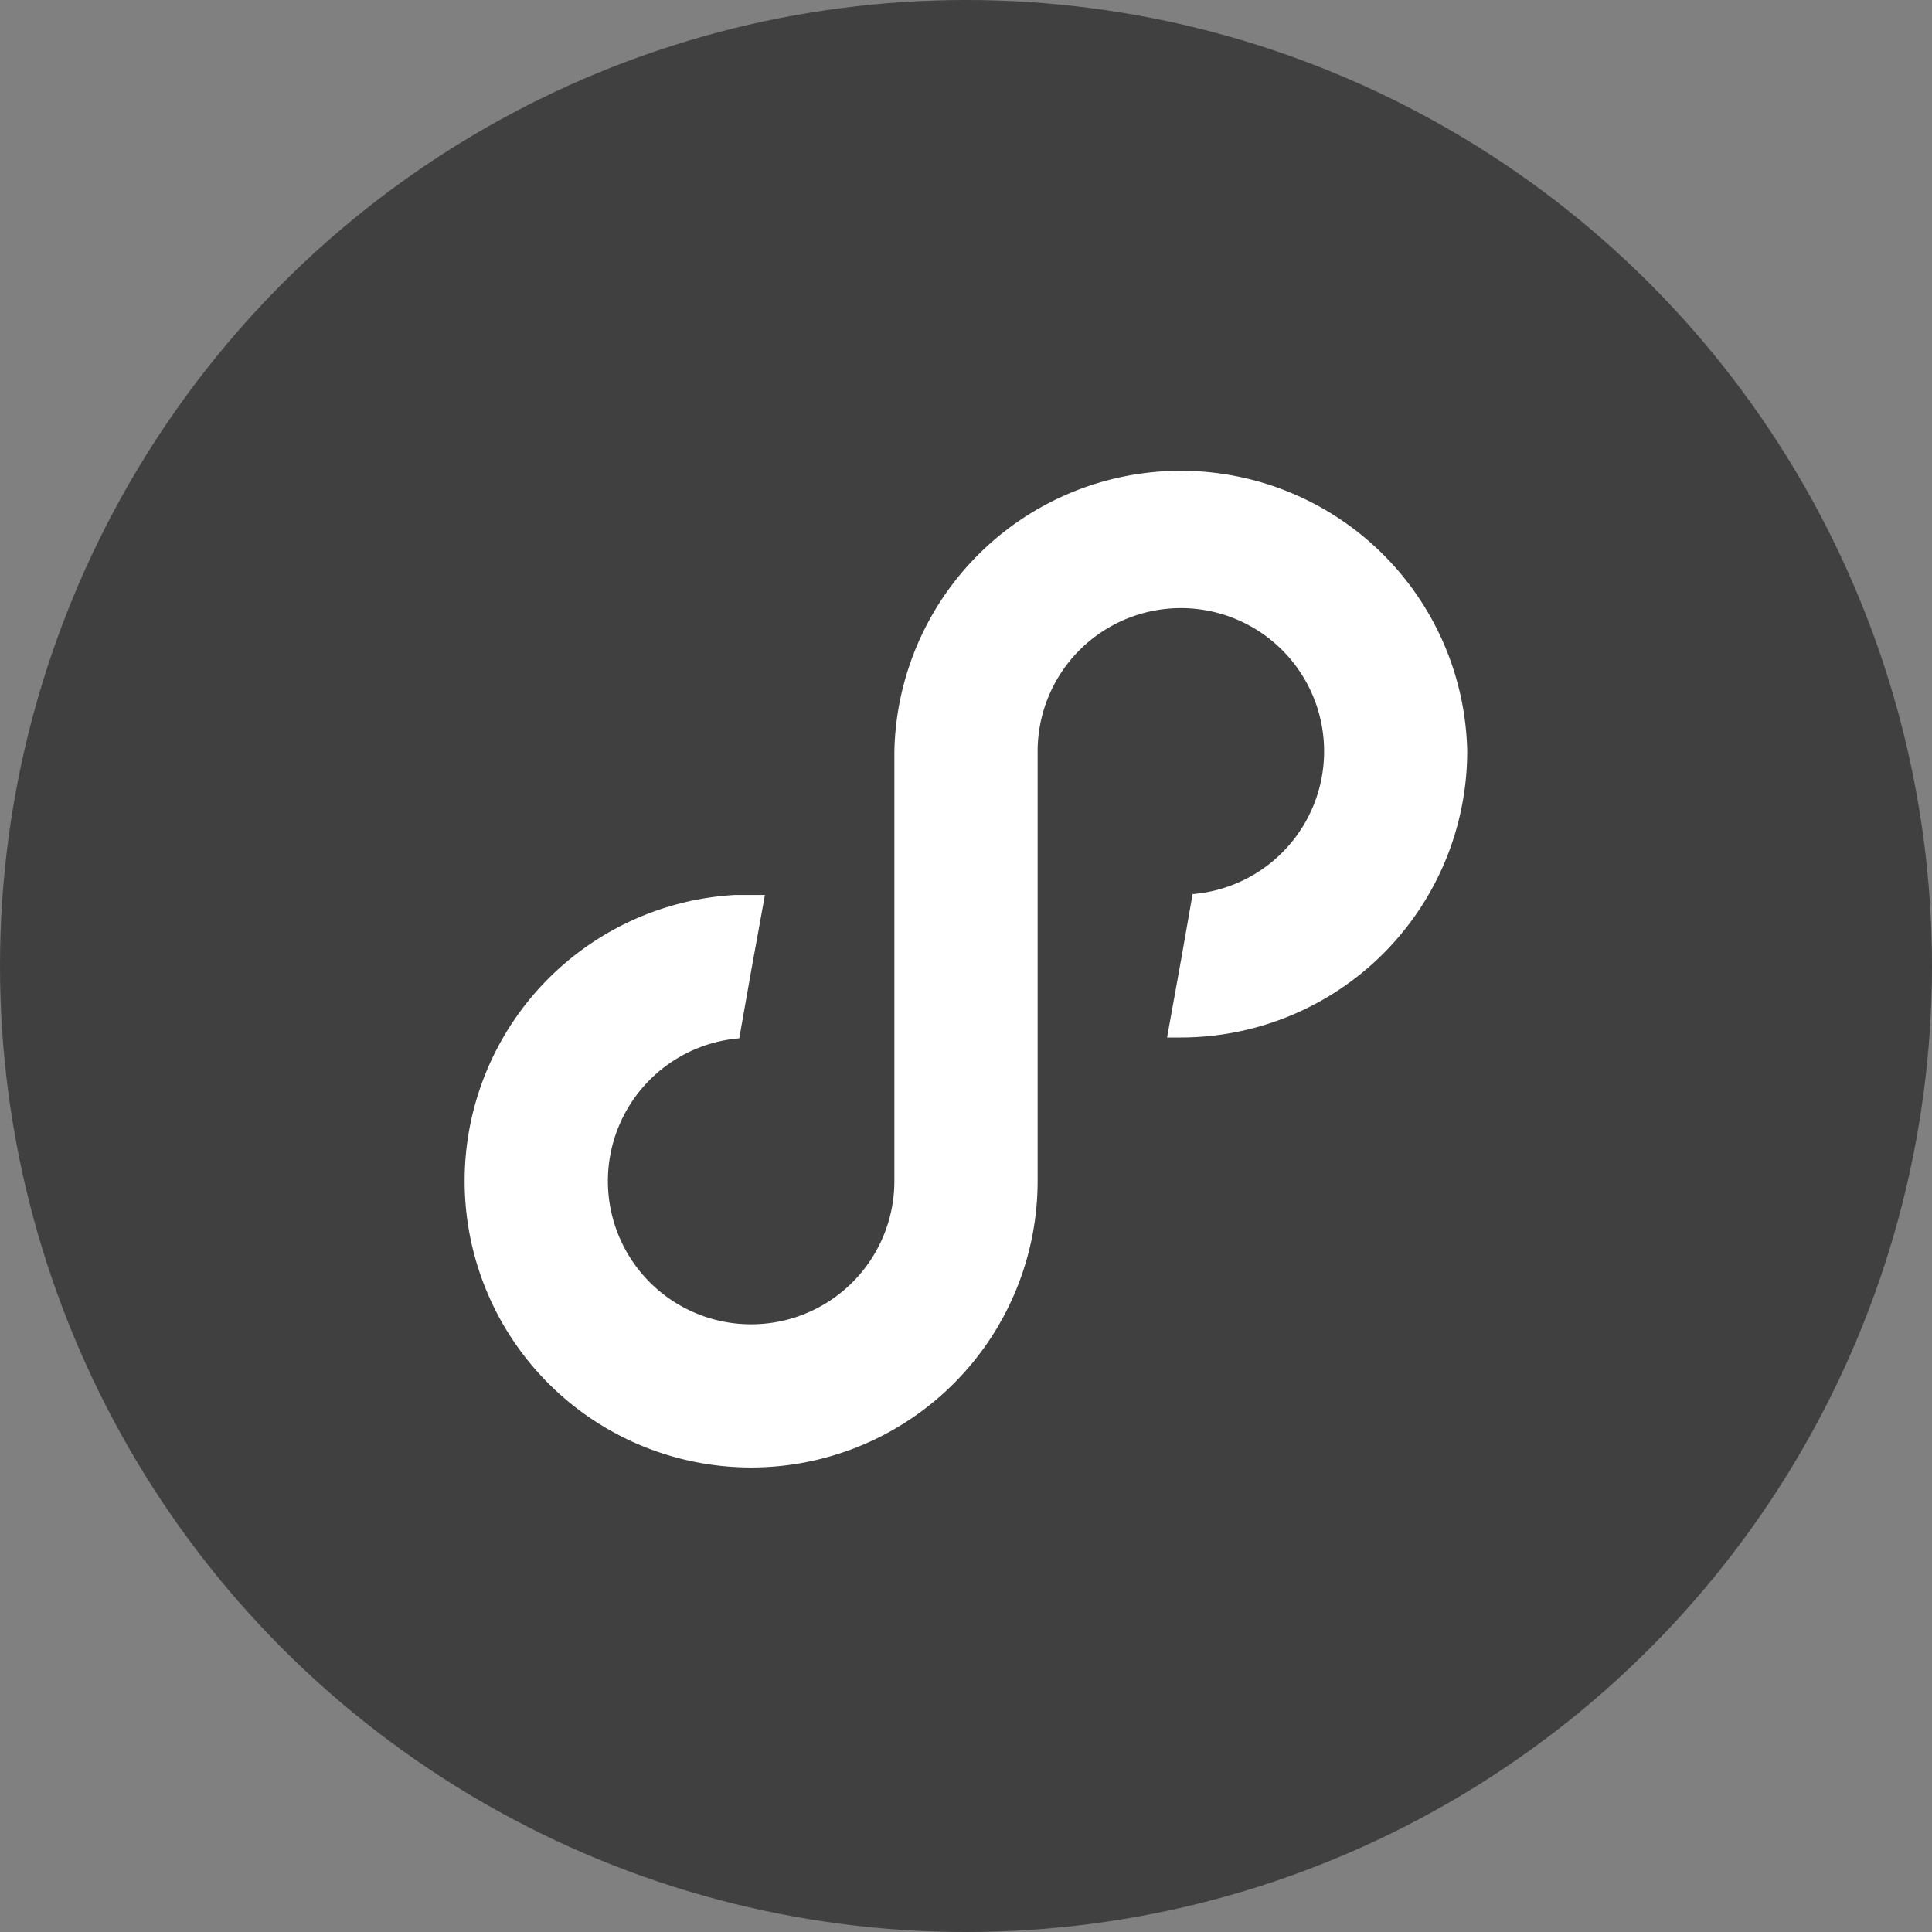 <svg xmlns="http://www.w3.org/2000/svg" viewBox="0 0 140 140"><rect x="0" y="0" width="140" height="140" fill="#808080" stroke="none"/><defs><style>.cls-1{fill:#404040;}.cls-2{fill:#fff;}</style></defs><g id="Layer_2" data-name="Layer 2"><g id="Layer_1-2" data-name="Layer 1"><circle class="cls-1" cx="70" cy="70" r="70"/><path d="M70 69.66c0 .23.0.45.0.68v-.68z"/><path d="M70 69.66v.68c0-.23.0-.45.0-.68z"/><path class="cls-2" d="M106.32 54.42A20.76 20.76.0 0185.57 75.18c-.33.0-.66.0-1 0l1-5.54.85-4.85A10.38 10.38.0 1075.19 54.42V85.58A20.76 20.76.0 1153.3 64.85c.38.0.75.0 1.13.0s.65.0 1 0l-1 5.51-.86 4.88A10.38 10.38.0 1064.81 85.58V54.42a20.76 20.76.0 0141.51.0z"/></g></g></svg>